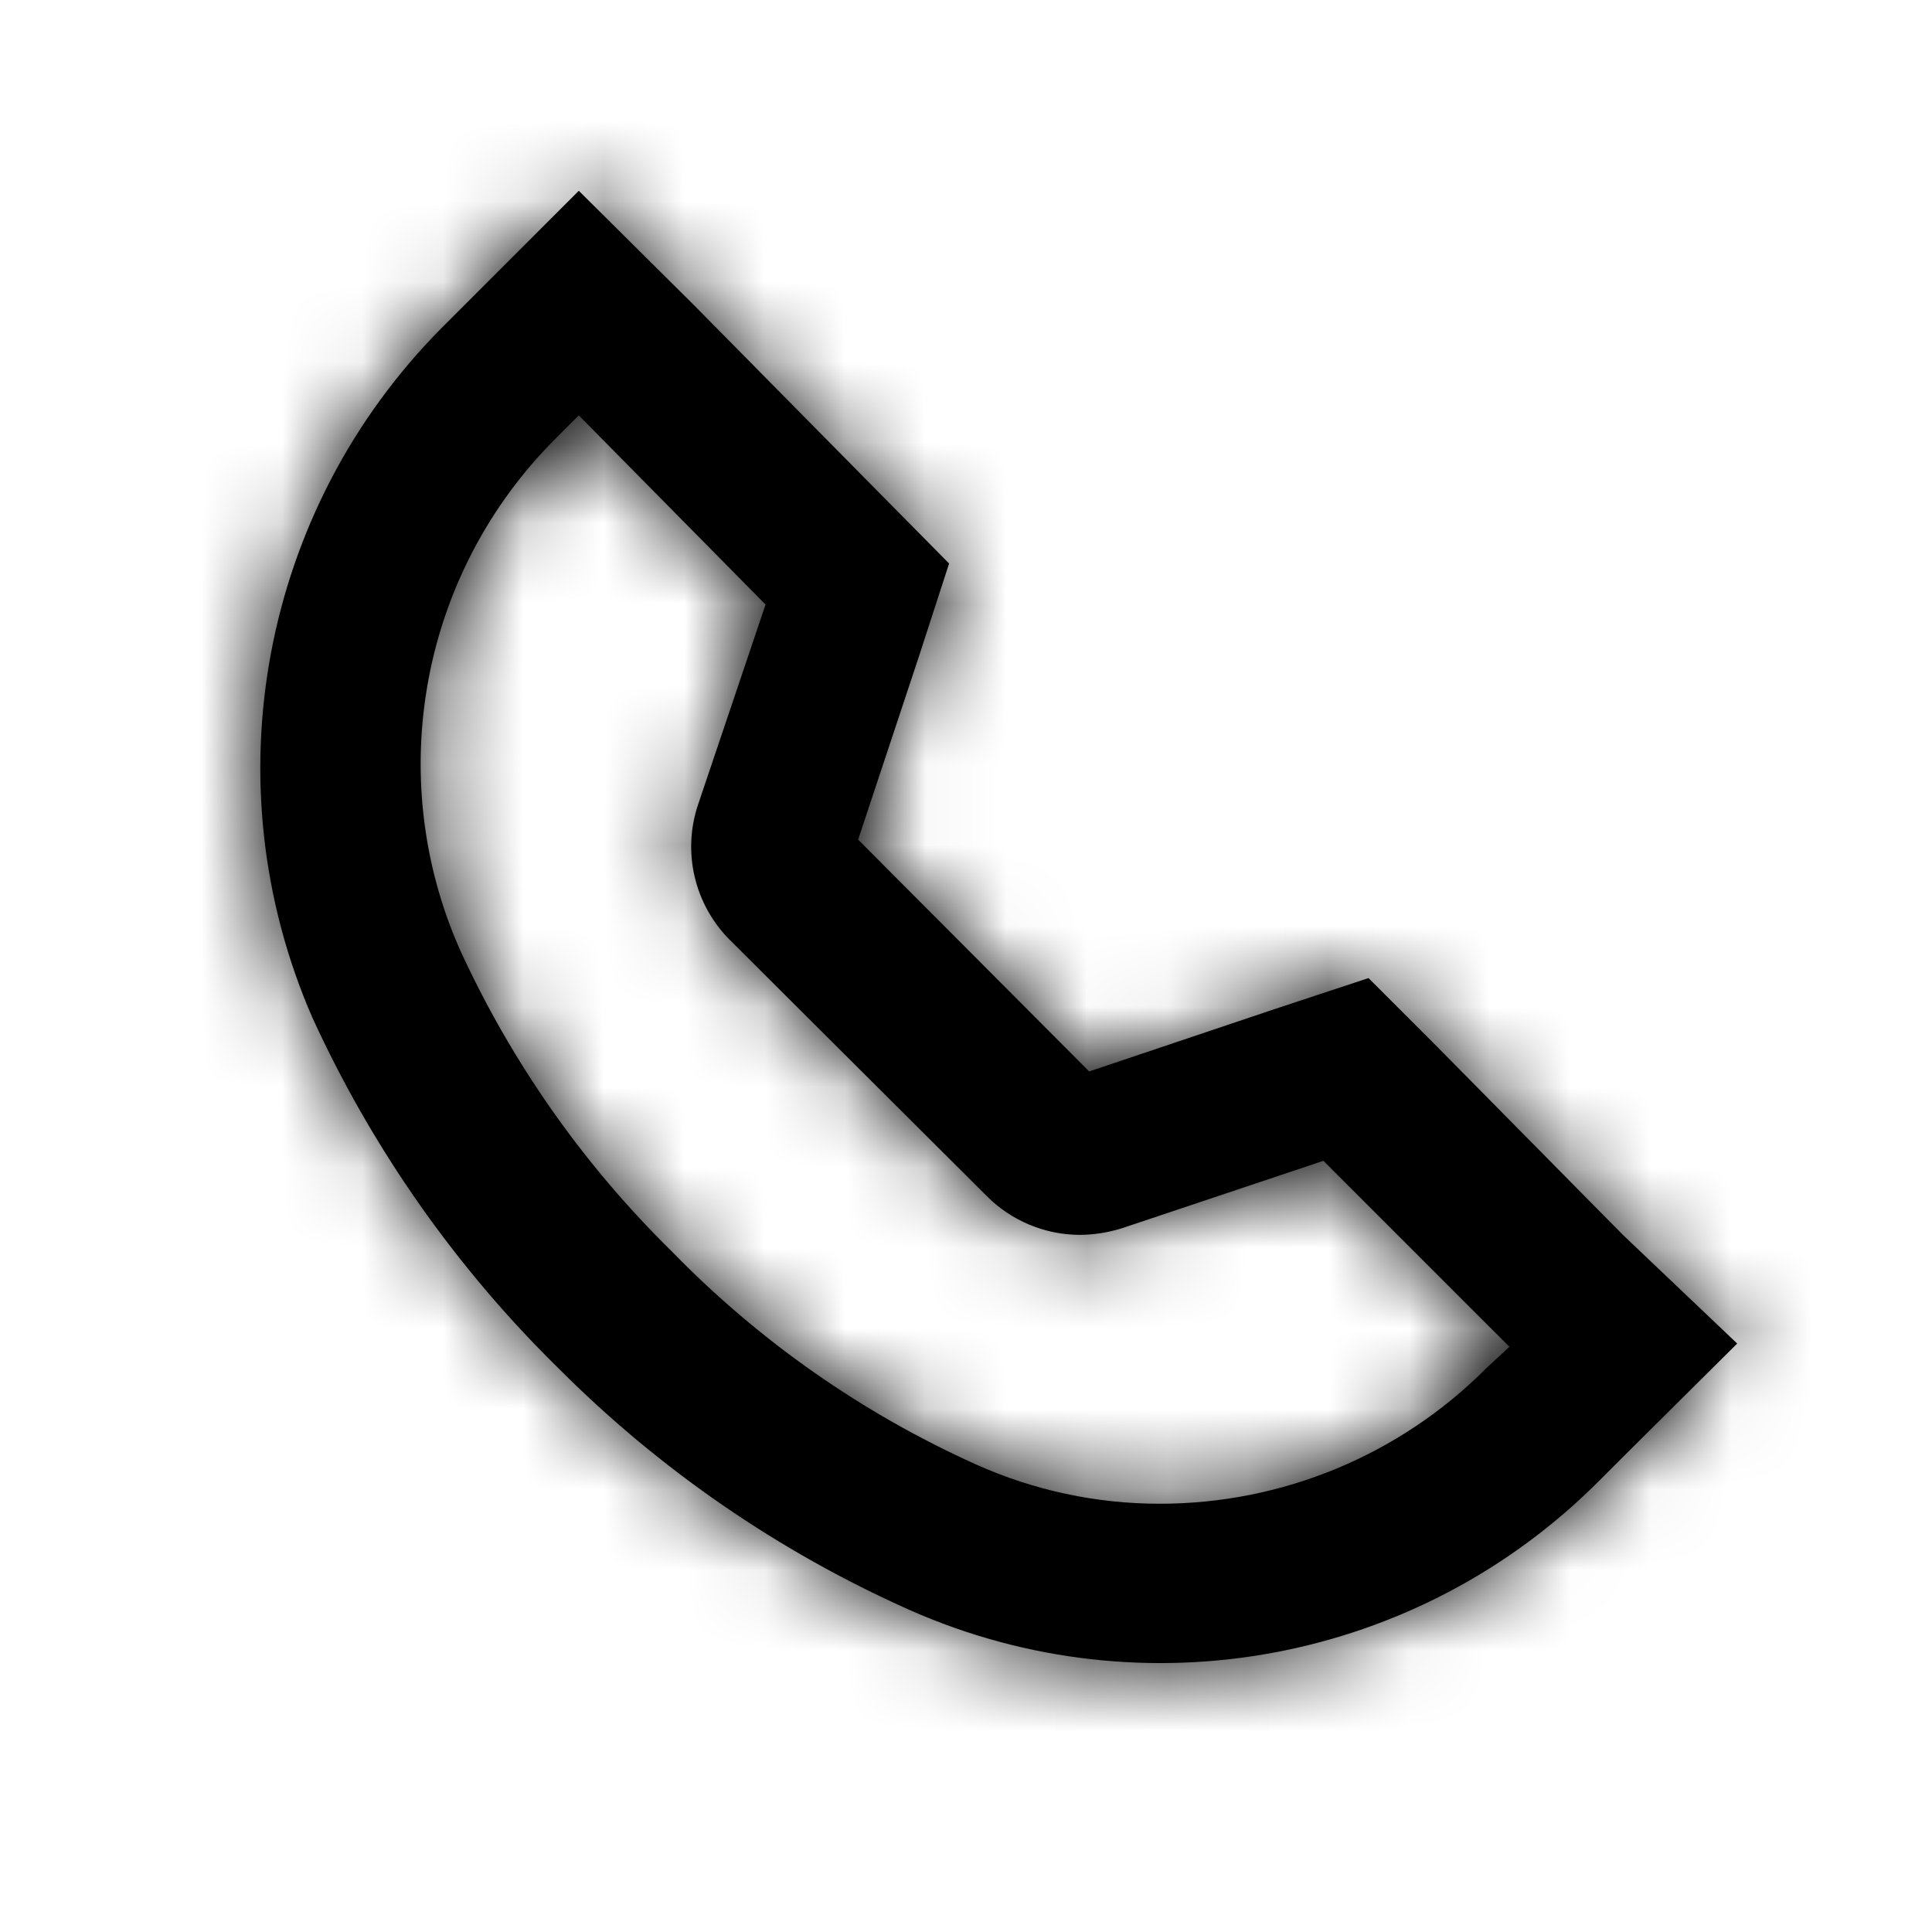 <svg width="24" height="24" viewBox="0 0 24 24" fill="none" xmlns="http://www.w3.org/2000/svg">
<path fill-rule="evenodd" clip-rule="evenodd" d="M17.85 13L20.16 15.34L21.58 16.69L20.16 18.1L19.87 18.39C17.623 20.651 14.214 21.291 11.3 20C9.675 19.276 8.197 18.259 6.94 17C5.662 15.746 4.625 14.268 3.88 12.64C2.609 9.723 3.247 6.327 5.49 4.07L5.78 3.78L7.19 2.37L8.61 3.78L10.92 6.12L11.79 7L11.42 8.14L10.66 10.43L13.53 13.31L15.82 12.54L17 12.15L17.85 13ZM14.41 18.68C15.93 18.68 17.387 18.076 18.46 17L18.75 16.73L16.44 14.42L13.93 15.26C13.761 15.312 13.586 15.339 13.41 15.34C12.978 15.338 12.565 15.165 12.26 14.86L9.06 11.67C8.626 11.231 8.475 10.586 8.67 10L9.51 7.51L7.19 5.16L6.91 5.44C5.235 7.105 4.758 9.629 5.71 11.79C6.352 13.194 7.247 14.469 8.35 15.55C9.43 16.659 10.709 17.554 12.12 18.19C12.84 18.514 13.62 18.681 14.41 18.68Z" fill="#000000"/>
<mask id="mask0_51_8914" style="mask-type:luminance" maskUnits="userSpaceOnUse" x="3" y="2" width="19" height="19">
<path fill-rule="evenodd" clip-rule="evenodd" d="M17.85 13L20.16 15.34L21.58 16.69L20.16 18.1L19.87 18.39C17.623 20.651 14.214 21.291 11.3 20C9.675 19.276 8.197 18.259 6.94 17C5.662 15.746 4.625 14.268 3.88 12.64C2.609 9.723 3.247 6.327 5.49 4.07L5.78 3.78L7.19 2.37L8.61 3.78L10.92 6.12L11.79 7L11.42 8.14L10.66 10.43L13.53 13.31L15.82 12.54L17 12.15L17.85 13ZM14.41 18.68C15.93 18.68 17.387 18.076 18.46 17L18.75 16.73L16.44 14.42L13.93 15.26C13.761 15.312 13.586 15.339 13.41 15.34C12.978 15.338 12.565 15.165 12.26 14.86L9.06 11.67C8.626 11.231 8.475 10.586 8.67 10L9.51 7.51L7.19 5.16L6.91 5.44C5.235 7.105 4.758 9.629 5.71 11.79C6.352 13.194 7.247 14.469 8.35 15.55C9.43 16.659 10.709 17.554 12.12 18.19C12.84 18.514 13.62 18.681 14.41 18.68Z" fill="white"/>
</mask>
<g mask="url(#mask0_51_8914)">
<rect width="24" height="24" fill="#000000"/>
</g>
</svg>
